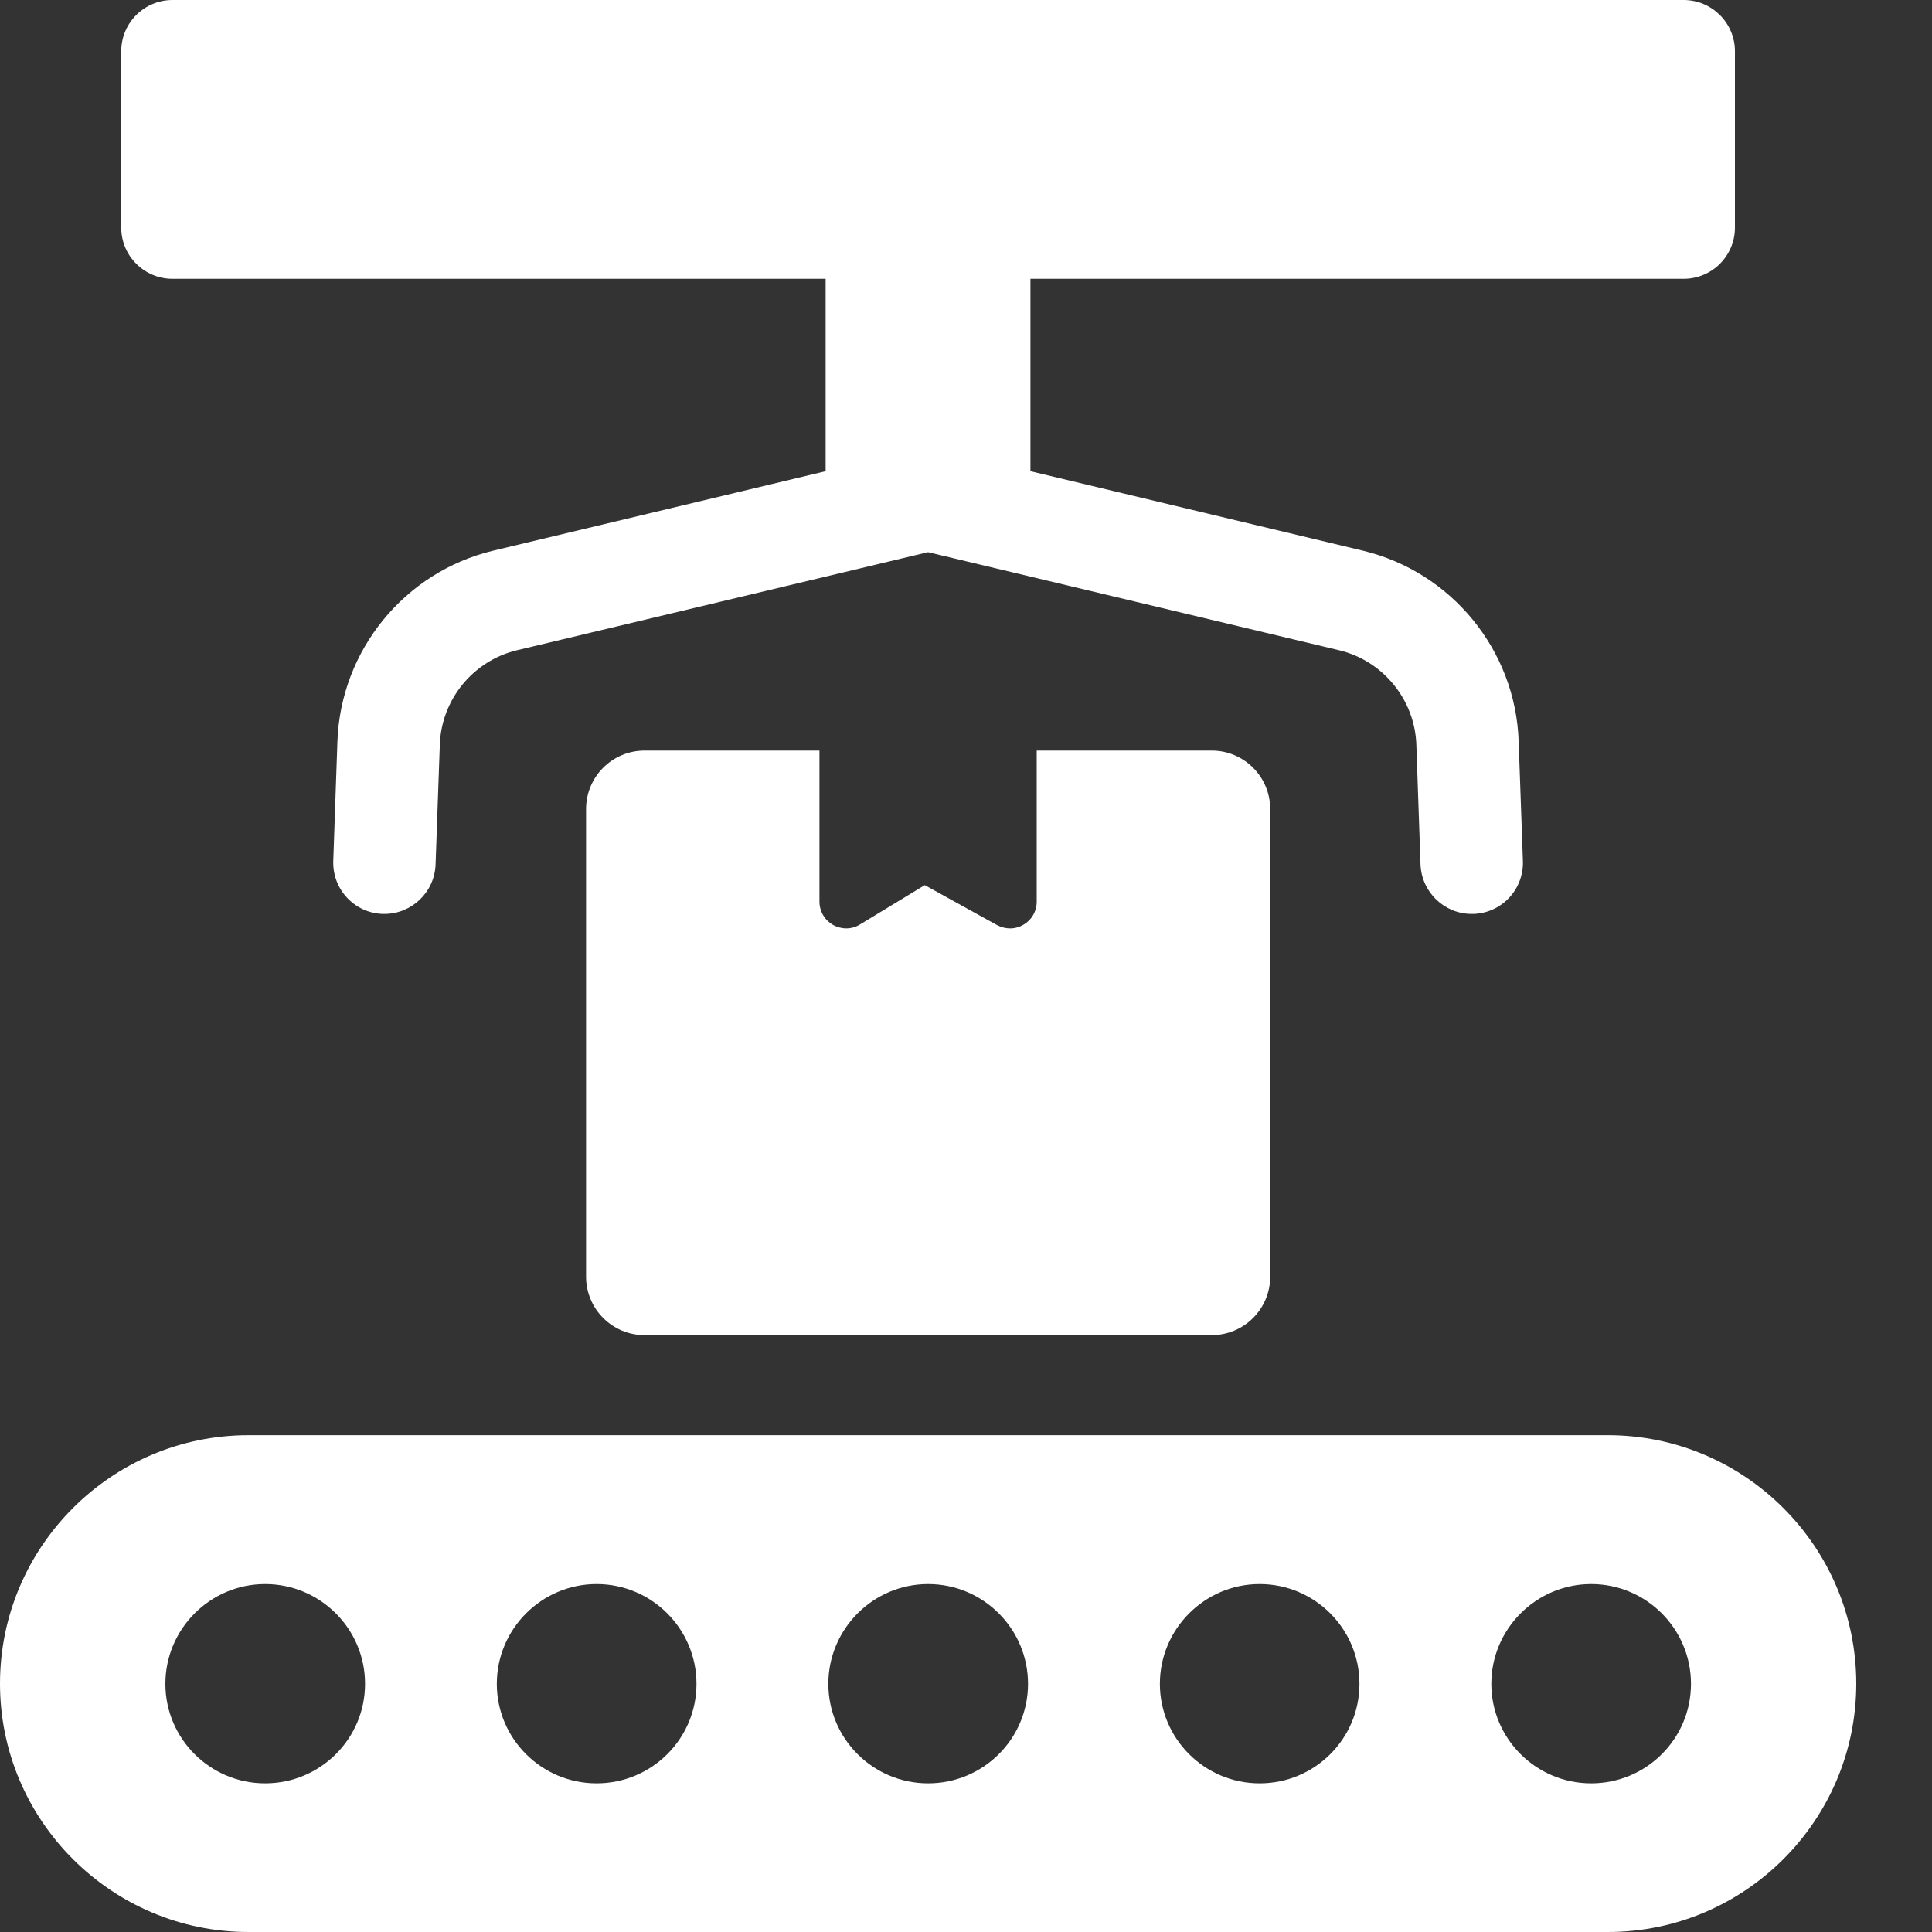 <svg width="20" height="20" viewBox="0 0 20 20" fill="none" xmlns="http://www.w3.org/2000/svg">
<rect x="0" y="0" width="20" height="20" fill="#333333" stroke="none"/>
<g clip-path="url(#clip0_407_13778)">
<path d="M16.644 14.857H2.572C1.155 14.857 0 16.012 0 17.429C0 18.845 1.155 20 2.572 20H16.644C18.061 20 19.216 18.846 19.216 17.429C19.216 16.011 18.061 14.857 16.644 14.857ZM2.745 18.461C2.175 18.461 1.712 17.999 1.712 17.431C1.712 16.863 2.175 16.398 2.745 16.398C3.315 16.398 3.779 16.861 3.779 17.431C3.779 18.001 3.315 18.461 2.745 18.461ZM6.176 18.461C5.606 18.461 5.143 17.999 5.143 17.431C5.143 16.863 5.606 16.398 6.176 16.398C6.746 16.398 7.21 16.861 7.21 17.431C7.21 18.001 6.746 18.461 6.176 18.461ZM9.608 18.461C9.038 18.461 8.575 17.999 8.575 17.431C8.575 16.863 9.038 16.398 9.608 16.398C10.178 16.398 10.642 16.861 10.642 17.431C10.642 18.001 10.178 18.461 9.608 18.461ZM13.04 18.461C12.47 18.461 12.007 17.999 12.007 17.431C12.007 16.863 12.47 16.398 13.04 16.398C13.61 16.398 14.073 16.861 14.073 17.431C14.073 18.001 13.61 18.461 13.04 18.461ZM16.472 18.461C15.902 18.461 15.438 17.999 15.438 17.431C15.438 16.863 15.902 16.398 16.472 16.398C17.042 16.398 17.505 16.861 17.505 17.431C17.505 18.001 17.042 18.461 16.472 18.461Z" fill="white"/>
<path d="M6.672 7.77C6.338 7.77 6.067 8.041 6.067 8.375V13.216C6.067 13.55 6.338 13.821 6.672 13.821H12.544C12.878 13.821 13.149 13.55 13.149 13.216V8.375C13.149 8.041 12.878 7.77 12.544 7.77H10.732V9.335C10.732 9.433 10.681 9.523 10.596 9.572C10.553 9.598 10.505 9.611 10.456 9.611C10.41 9.611 10.364 9.599 10.322 9.577L9.573 9.163L8.903 9.57C8.818 9.623 8.712 9.624 8.624 9.575C8.537 9.526 8.483 9.434 8.483 9.334V7.77H6.672V7.77Z" fill="white"/>
<path d="M1.785 2.886H8.547V4.878L5.107 5.7C4.19 5.919 3.527 6.73 3.493 7.673L3.45 8.912C3.44 9.205 3.668 9.451 3.961 9.461C3.967 9.461 3.973 9.461 3.979 9.461C4.263 9.461 4.499 9.235 4.509 8.949L4.553 7.709C4.569 7.242 4.898 6.839 5.353 6.731L9.607 5.716L13.861 6.731C14.316 6.839 14.646 7.242 14.662 7.709L14.705 8.949C14.716 9.235 14.951 9.461 15.235 9.461C15.241 9.461 15.248 9.461 15.254 9.461C15.547 9.451 15.776 9.205 15.765 8.912L15.721 7.673C15.689 6.73 15.024 5.919 14.107 5.7L10.667 4.878V2.886H17.429C17.722 2.886 17.96 2.649 17.96 2.356V0.53C17.96 0.238 17.722 0 17.429 0H1.785C1.493 0 1.255 0.237 1.255 0.53V2.356C1.255 2.648 1.493 2.886 1.785 2.886Z" fill="white"/>
</g>
<defs>
<clipPath id="clip0_407_13778">
<rect width="19.216" height="20" fill="white"/>
</clipPath>
</defs>
</svg>

